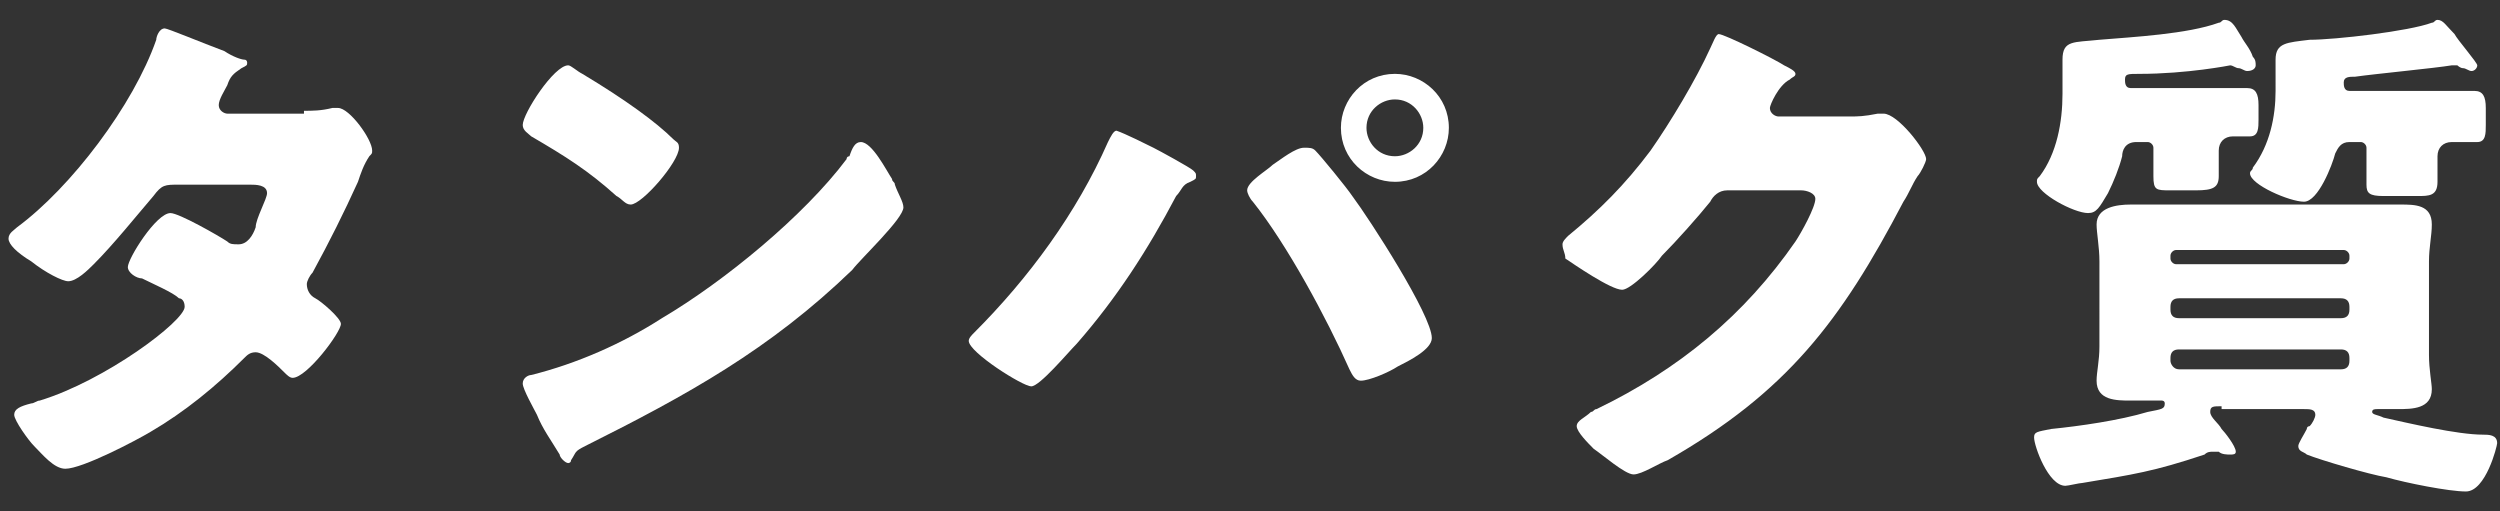 <?xml version="1.0" encoding="utf-8"?>
<!-- Generator: Adobe Illustrator 24.3.0, SVG Export Plug-In . SVG Version: 6.00 Build 0)  -->
<svg version="1.1" id="レイヤー_1" xmlns="http://www.w3.org/2000/svg" xmlns:xlink="http://www.w3.org/1999/xlink" x="0px"
	 y="0px" viewBox="0 0 88 18" style="enable-background:new 0 0 88 18;" xml:space="preserve">
<rect x="0" y="0" width="88" height="18" fill="#333333" stroke="none"/>
<style type="text/css">
	.st0{fill:#FFFFFF;}
</style>
<g>
	<path class="st0" d="M10.7,3.9c0.3,0,0.6,0,1-0.1c0.1,0,0.1,0,0.2,0c0.4,0,1.2,1.1,1.2,1.5c0,0.1,0,0.1-0.1,0.2
		c-0.2,0.3-0.3,0.6-0.4,0.9c-0.5,1.1-1,2.1-1.6,3.2c-0.1,0.1-0.2,0.3-0.2,0.4c0,0.2,0.1,0.4,0.3,0.5c0.2,0.1,0.9,0.7,0.9,0.9
		c0,0.3-1.2,1.9-1.7,1.9c-0.1,0-0.2-0.1-0.3-0.2c-0.2-0.2-0.7-0.7-1-0.7c-0.2,0-0.3,0.1-0.4,0.2c-1,1-2.1,1.9-3.3,2.6
		c-0.5,0.3-2.4,1.3-3,1.3c-0.4,0-0.8-0.5-1.1-0.8c-0.2-0.2-0.7-0.9-0.7-1.1c0-0.2,0.2-0.3,0.6-0.4c0.1,0,0.2-0.1,0.3-0.1
		c2.3-0.7,5.1-2.8,5.1-3.3c0-0.2-0.1-0.3-0.2-0.3C6.1,10.3,5.4,10,5,9.8C4.8,9.8,4.5,9.6,4.5,9.4c0-0.3,1-1.9,1.5-1.9
		c0.3,0,1.7,0.8,2,1c0.1,0.1,0.2,0.1,0.4,0.1c0.3,0,0.5-0.3,0.6-0.6C9,7.7,9.4,7,9.4,6.8c0-0.3-0.4-0.3-0.6-0.3H6.3
		c-0.5,0-0.6,0-0.9,0.4C4.8,7.6,4,8.6,3.3,9.3C3.1,9.5,2.7,9.9,2.4,9.9c-0.2,0-0.8-0.3-1.3-0.7C0.6,8.9,0.3,8.6,0.3,8.4
		c0-0.2,0.2-0.3,0.3-0.4c1.9-1.4,4.1-4.3,4.9-6.6C5.5,1.3,5.6,1,5.8,1c0.1,0,1.3,0.5,2.1,0.8C8.2,2,8.5,2.1,8.6,2.1
		c0.1,0,0.1,0.1,0.1,0.1c0,0.1,0,0.1-0.2,0.2C8.2,2.6,8.1,2.7,8,3C7.9,3.2,7.7,3.5,7.7,3.7c0,0.2,0.2,0.3,0.3,0.3H10.7z"/>
	<path class="st0" d="M31.4,6.3c0,0.1,0.1,0.1,0.1,0.2c0.1,0.3,0.3,0.6,0.3,0.8c0,0.4-1.5,1.8-1.8,2.2c-2.9,2.8-5.8,4.4-9.4,6.2
		c-0.4,0.2-0.3,0.2-0.5,0.5c0,0.1-0.1,0.1-0.1,0.1c-0.1,0-0.3-0.2-0.3-0.3c-0.3-0.5-0.6-0.9-0.8-1.4c-0.1-0.2-0.5-0.9-0.5-1.1
		c0-0.2,0.2-0.3,0.3-0.3c1.6-0.4,3.2-1.1,4.6-2c2.2-1.3,5-3.6,6.5-5.6c0-0.1,0.1-0.1,0.1-0.1C30,5.2,30.1,5,30.3,5
		C30.7,5,31.2,6,31.4,6.3z M20.5,2.6c1.5,0.9,2.6,1.7,3.2,2.3C23.8,5,23.9,5,23.9,5.2c0,0.5-1.3,2-1.7,2c-0.2,0-0.3-0.2-0.5-0.3
		c-1-0.9-1.8-1.4-3-2.1c-0.1-0.1-0.3-0.2-0.3-0.4c0-0.4,1.1-2.1,1.6-2.1C20.1,2.3,20.3,2.5,20.5,2.6z"/>
	<path class="st0" d="M40.6,5.2C40.8,5.3,41.9,5.9,42,6c0.1,0.1,0.1,0.1,0.1,0.2c0,0.1,0,0.1-0.2,0.2c-0.3,0.1-0.3,0.3-0.5,0.5
		c-1,1.9-2.1,3.6-3.5,5.2c-0.3,0.3-1.3,1.5-1.6,1.5c-0.3,0-2.2-1.2-2.2-1.6c0-0.1,0.1-0.2,0.2-0.3c1.9-1.9,3.6-4.2,4.7-6.7
		c0.1-0.2,0.2-0.4,0.3-0.4C39.6,4.7,40.4,5.1,40.6,5.2z M46.3,5.3c0.2,0.2,1.1,1.3,1.3,1.6c0.6,0.8,2.8,4.2,2.8,5
		c0,0.4-0.8,0.8-1.2,1c-0.3,0.2-1,0.5-1.3,0.5c-0.2,0-0.3-0.2-0.4-0.4c-0.8-1.8-2.2-4.4-3.4-5.9c-0.1-0.1-0.2-0.3-0.2-0.4
		c0-0.3,0.7-0.7,0.9-0.9c0.3-0.2,0.8-0.6,1.1-0.6C46.1,5.2,46.2,5.2,46.3,5.3z M51,4.5c0,1-0.8,1.9-1.9,1.9c-1,0-1.9-0.8-1.9-1.9
		c0-1,0.8-1.9,1.9-1.9C50.1,2.6,51,3.4,51,4.5z M48.1,4.5c0,0.5,0.4,1,1,1c0.5,0,1-0.4,1-1c0-0.5-0.4-1-1-1
		C48.6,3.5,48.1,3.9,48.1,4.5z"/>
	<path class="st0" d="M65.1,4.1c0.3,0,0.5,0,1-0.1c0.1,0,0.1,0,0.2,0c0.5,0,1.5,1.3,1.5,1.6c0,0.1-0.2,0.5-0.3,0.6
		c-0.2,0.3-0.3,0.6-0.5,0.9c-2.2,4.2-4.1,6.7-8.3,9.1c-0.3,0.1-0.9,0.5-1.2,0.5c-0.3,0-1.1-0.7-1.4-0.9c-0.2-0.2-0.6-0.6-0.6-0.8
		c0-0.2,0.3-0.3,0.5-0.5c0.1,0,0.1-0.1,0.2-0.1c2.9-1.4,5.2-3.3,7-5.9c0.2-0.3,0.7-1.2,0.7-1.5c0-0.2-0.3-0.3-0.5-0.3h-2.6
		c-0.3,0-0.5,0.2-0.6,0.4C59.8,7.6,59,8.5,58.5,9c-0.2,0.3-1.1,1.2-1.4,1.2c-0.4,0-1.7-0.9-2-1.1C55.1,8.9,55,8.8,55,8.6
		c0-0.1,0.1-0.2,0.2-0.3c1.1-0.9,2-1.8,2.9-3c0.7-1,1.6-2.5,2.1-3.6c0.1-0.2,0.2-0.5,0.3-0.5c0.2,0,2,0.9,2.3,1.1
		c0.2,0.1,0.4,0.2,0.4,0.3c0,0.1-0.1,0.1-0.2,0.2c-0.4,0.2-0.7,0.9-0.7,1c0,0.2,0.2,0.3,0.3,0.3H65.1z"/>
	<path class="st0" d="M78.2,14.3c-0.3,0-0.4,0-0.4,0.2c0,0.2,0.3,0.4,0.4,0.6c0.1,0.1,0.5,0.6,0.5,0.8c0,0.1-0.1,0.1-0.2,0.1
		c-0.1,0-0.3,0-0.4-0.1c-0.1,0-0.1,0-0.2,0c-0.1,0-0.2,0-0.3,0.1c-1.8,0.6-2.5,0.7-4.3,1c-0.1,0-0.5,0.1-0.6,0.1
		c-0.6,0-1.1-1.4-1.1-1.7c0-0.2,0.1-0.2,0.6-0.3c1-0.1,2.4-0.3,3.4-0.6c0.5-0.1,0.6-0.1,0.6-0.3c0-0.1-0.1-0.1-0.1-0.1
		c-0.4,0-0.7,0-1.1,0c-0.5,0-1.2,0-1.2-0.7c0-0.3,0.1-0.7,0.1-1.2V9.2c0-0.5-0.1-1-0.1-1.3c0-0.6,0.7-0.7,1.2-0.7c0.6,0,1.3,0,2,0
		h5.5c0.6,0,1.3,0,2,0c0.5,0,1.1,0,1.1,0.7c0,0.4-0.1,0.8-0.1,1.3v3.3c0,0.5,0.1,1,0.1,1.2c0,0.7-0.7,0.7-1.2,0.7
		c-0.2,0-0.5,0-0.7,0c-0.1,0-0.2,0-0.2,0.1c0,0.1,0.2,0.1,0.4,0.2c0.9,0.2,2.6,0.6,3.5,0.6c0.2,0,0.5,0,0.5,0.3
		c0,0.1-0.4,1.7-1.1,1.7c-0.6,0-2.1-0.3-2.8-0.5c-0.6-0.1-2.3-0.6-2.8-0.8c-0.1-0.1-0.3-0.1-0.3-0.3c0-0.1,0.2-0.4,0.3-0.6
		c0-0.1,0.1-0.1,0.1-0.1c0.1-0.1,0.2-0.3,0.2-0.4c0-0.2-0.2-0.2-0.4-0.2H78.2z M72.6,2.1c0-0.7,0.4-0.6,1.3-0.7
		c1.2-0.1,3.1-0.2,4.2-0.6c0.1,0,0.1-0.1,0.2-0.1c0.3,0,0.4,0.3,0.6,0.6c0.1,0.2,0.3,0.4,0.4,0.7c0.1,0.1,0.1,0.2,0.1,0.3
		c0,0.1-0.1,0.2-0.3,0.2c-0.1,0-0.2-0.1-0.3-0.1c-0.1,0-0.2-0.1-0.3-0.1c0,0-1.5,0.3-3.2,0.3c-0.4,0-0.5,0-0.5,0.2
		c0,0.1,0,0.3,0.2,0.3h2.7c0.5,0,1.2,0,1.4,0c0.3,0,0.4,0.2,0.4,0.6v0.5c0,0.3,0,0.6-0.3,0.6c-0.2,0-0.4,0-0.6,0
		c-0.3,0-0.5,0.2-0.5,0.5s0,0.6,0,0.9c0,0.4-0.2,0.5-0.8,0.5h-0.9c-0.5,0-0.6,0-0.6-0.5c0-0.3,0-0.7,0-1V5.2c0-0.1-0.1-0.2-0.2-0.2
		h-0.4c-0.4,0-0.5,0.3-0.5,0.5c-0.1,0.4-0.3,0.9-0.5,1.3c-0.3,0.5-0.4,0.7-0.7,0.7c-0.5,0-1.8-0.7-1.8-1.1c0-0.1,0-0.1,0.1-0.2
		c0.6-0.8,0.8-1.9,0.8-2.9V2.1z M82.5,9.3c0.1,0,0.2-0.1,0.2-0.2V9c0-0.1-0.1-0.2-0.2-0.2h-5.9c-0.1,0-0.2,0.1-0.2,0.2v0.1
		c0,0.1,0.1,0.2,0.2,0.2H82.5z M76.7,10.5c-0.2,0-0.3,0.1-0.3,0.3v0.1c0,0.2,0.1,0.3,0.3,0.3h5.7c0.2,0,0.3-0.1,0.3-0.3v-0.1
		c0-0.2-0.1-0.3-0.3-0.3H76.7z M76.7,12.3c-0.2,0-0.3,0.1-0.3,0.3v0.1c0,0.1,0.1,0.3,0.3,0.3h5.7c0.2,0,0.3-0.1,0.3-0.3v-0.1
		c0-0.2-0.1-0.3-0.3-0.3H76.7z M82.7,5c-0.3,0-0.4,0.2-0.5,0.4c-0.1,0.4-0.6,1.7-1.1,1.7c-0.5,0-1.9-0.6-1.9-1
		c0-0.1,0.1-0.1,0.1-0.2c0.6-0.8,0.8-1.8,0.8-2.7V2.1c0-0.6,0.4-0.6,1.2-0.7c0.9,0,3.5-0.3,4.3-0.6c0.1,0,0.1-0.1,0.2-0.1
		c0.2,0,0.3,0.2,0.6,0.5c0.1,0.2,0.8,1,0.8,1.1c0,0.1-0.1,0.2-0.2,0.2s-0.2-0.1-0.3-0.1c-0.1,0-0.2-0.1-0.2-0.1c-0.1,0-0.1,0-0.2,0
		c-0.6,0.1-2.7,0.3-3.4,0.4c-0.2,0-0.4,0-0.4,0.2c0,0.1,0,0.3,0.2,0.3h2.9c0.5,0,1,0,1.5,0c0.3,0,0.4,0.2,0.4,0.6v0.6
		c0,0.3,0,0.6-0.3,0.6c-0.2,0-0.6,0-0.9,0c-0.3,0-0.5,0.2-0.5,0.5s0,0.6,0,0.9c0,0.5-0.3,0.5-0.7,0.5h-1.2c-0.5,0-0.6-0.1-0.6-0.4
		c0-0.4,0-0.7,0-1V5.2c0-0.1-0.1-0.2-0.2-0.2H82.7z"/>
</g>
</svg>
